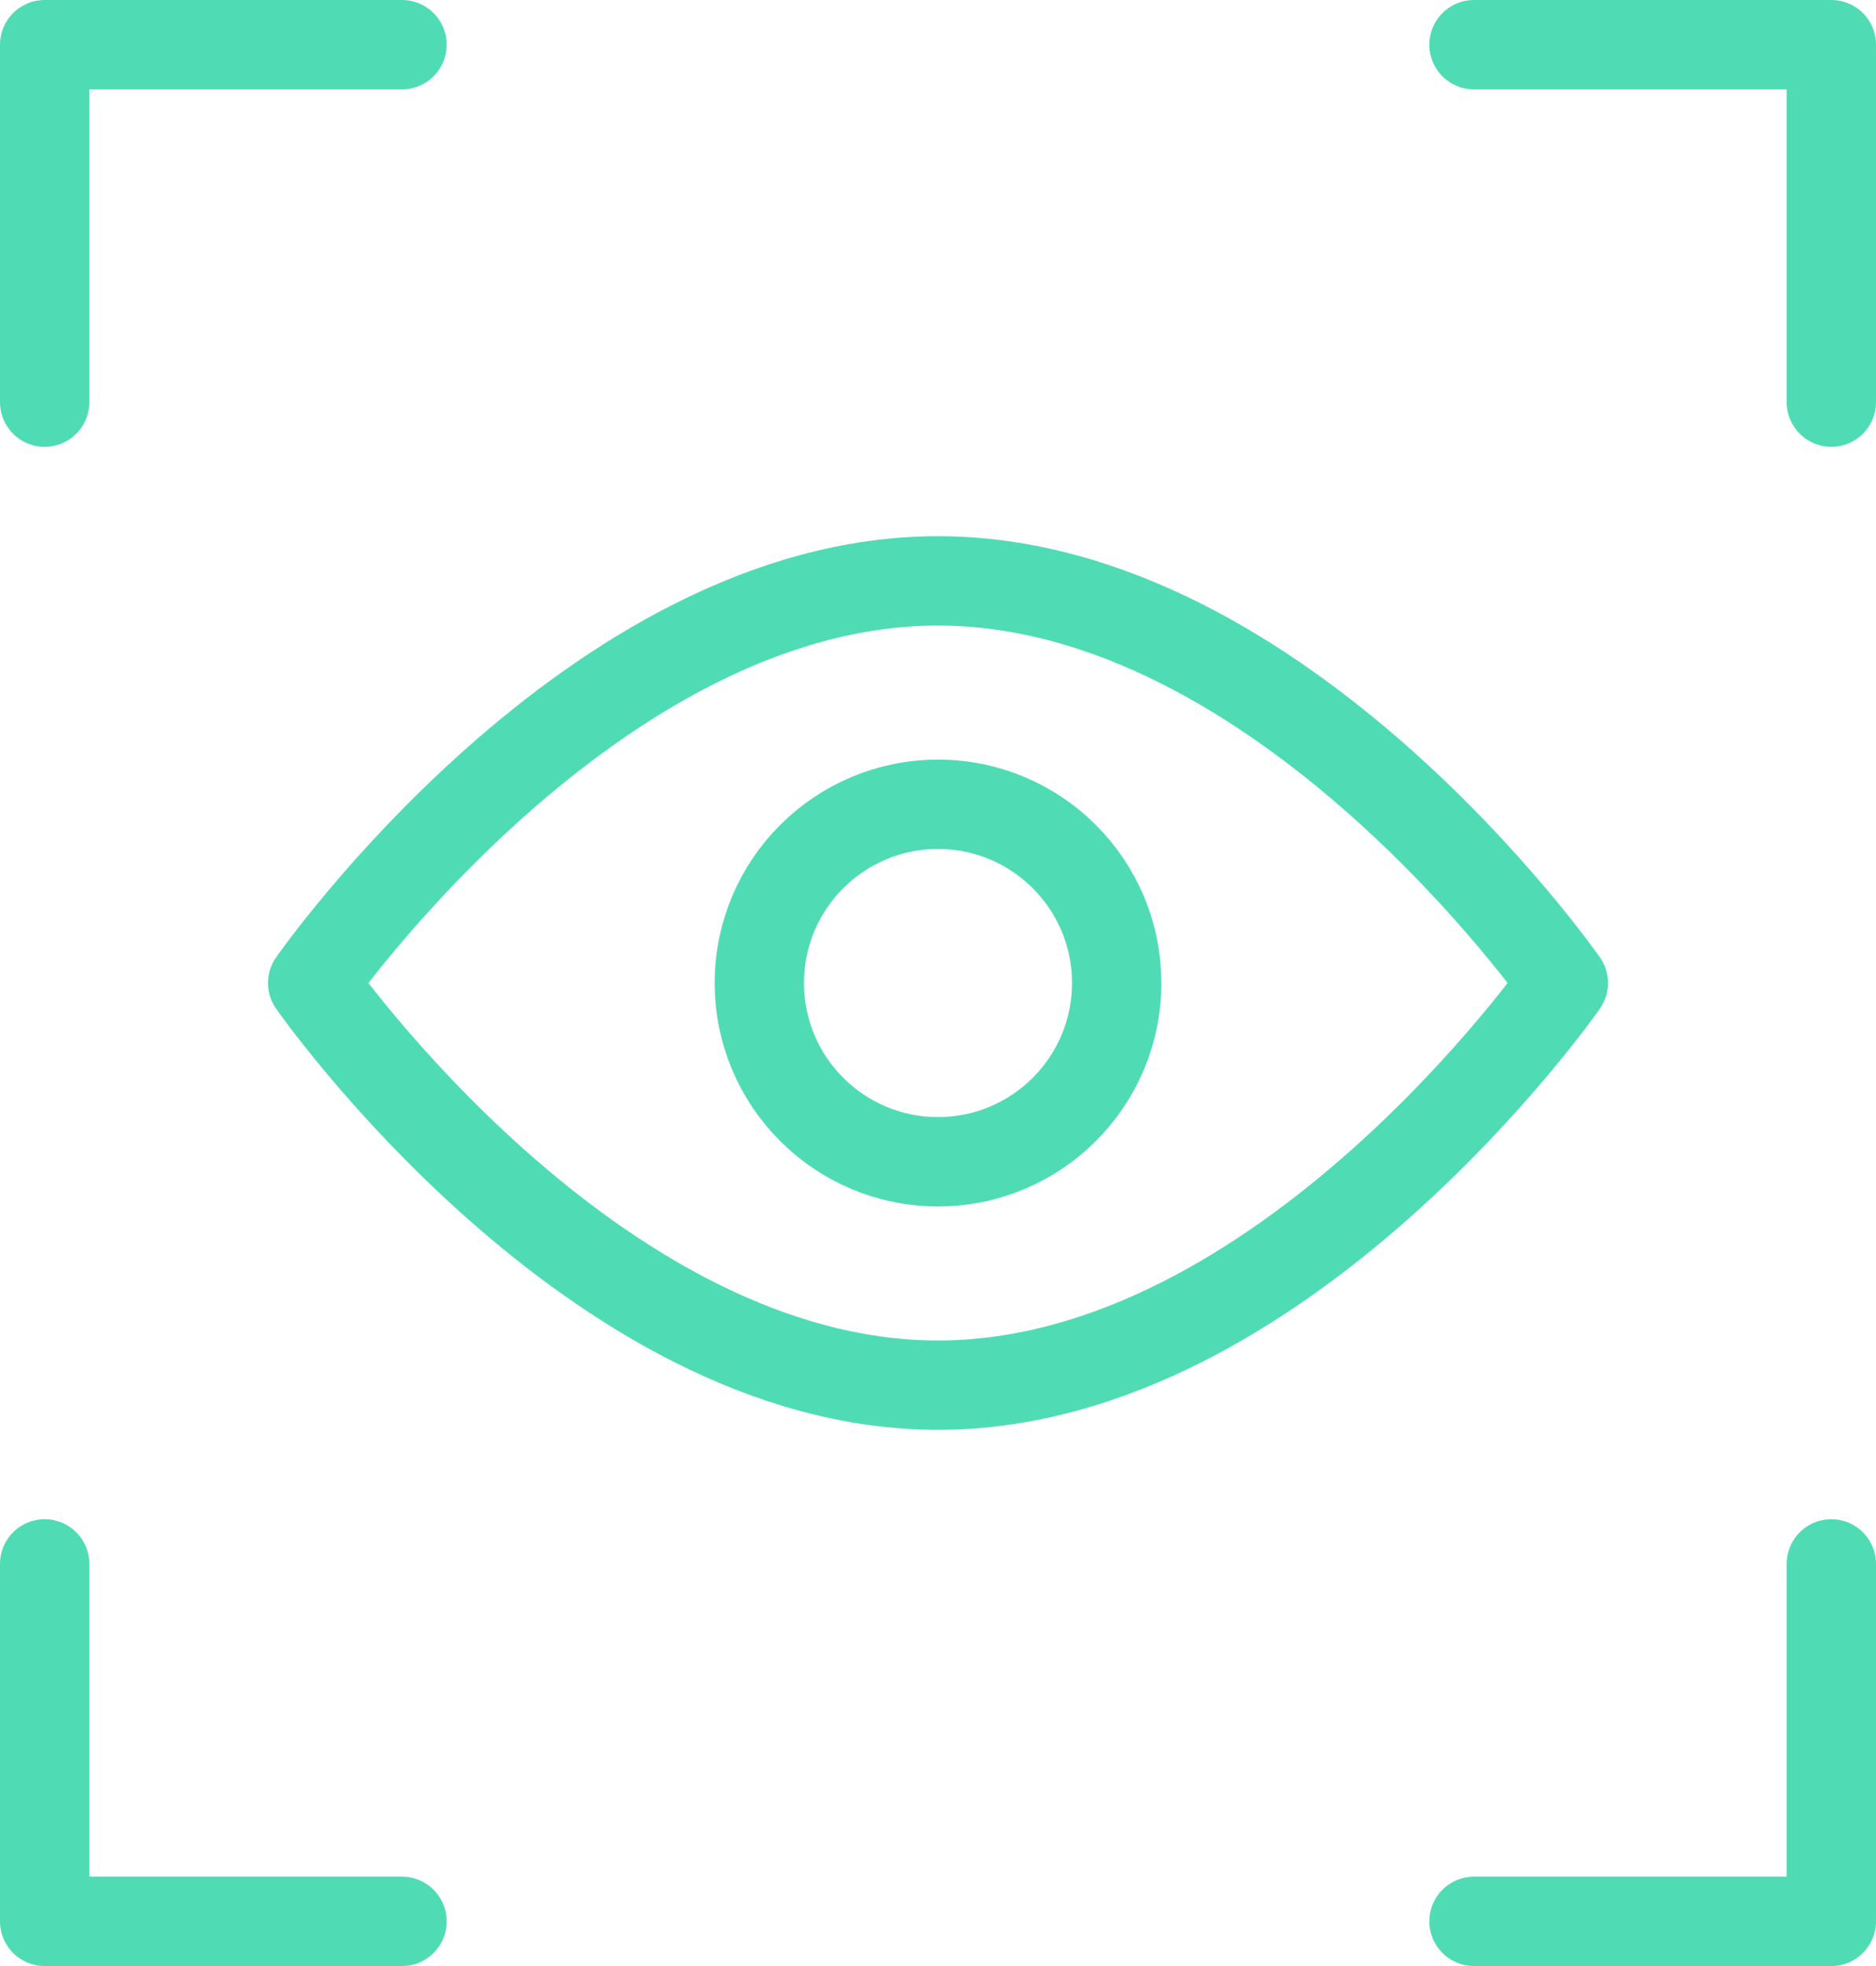 <svg width="42" height="44" viewBox="0 0 42 44" fill="none" xmlns="http://www.w3.org/2000/svg">
<path d="M1 9V1H9" stroke="#4FDCB4" stroke-width="2" stroke-linecap="round" stroke-linejoin="round"/>
<path d="M41 9V1H33" stroke="#4FDCB4" stroke-width="2" stroke-linecap="round" stroke-linejoin="round"/>
<path d="M1 35V43L9 43" stroke="#4FDCB4" stroke-width="2" stroke-linecap="round" stroke-linejoin="round"/>
<path d="M41 35V43H33" stroke="#4FDCB4" stroke-width="2" stroke-linecap="round" stroke-linejoin="round"/>
<path d="M35 22C35 22 28.732 31 21 31C13.268 31 7 22 7 22C7 22 13.268 13 21 13C28.732 13 35 22 35 22Z" stroke="#4FDCB4" stroke-width="2" stroke-linecap="round" stroke-linejoin="round"/>
<path d="M21 26C23.209 26 25 24.209 25 22C25 19.791 23.209 18 21 18C18.791 18 17 19.791 17 22C17 24.209 18.791 26 21 26Z" stroke="#4FDCB4" stroke-width="2" stroke-linecap="round" stroke-linejoin="round"/>
</svg>
